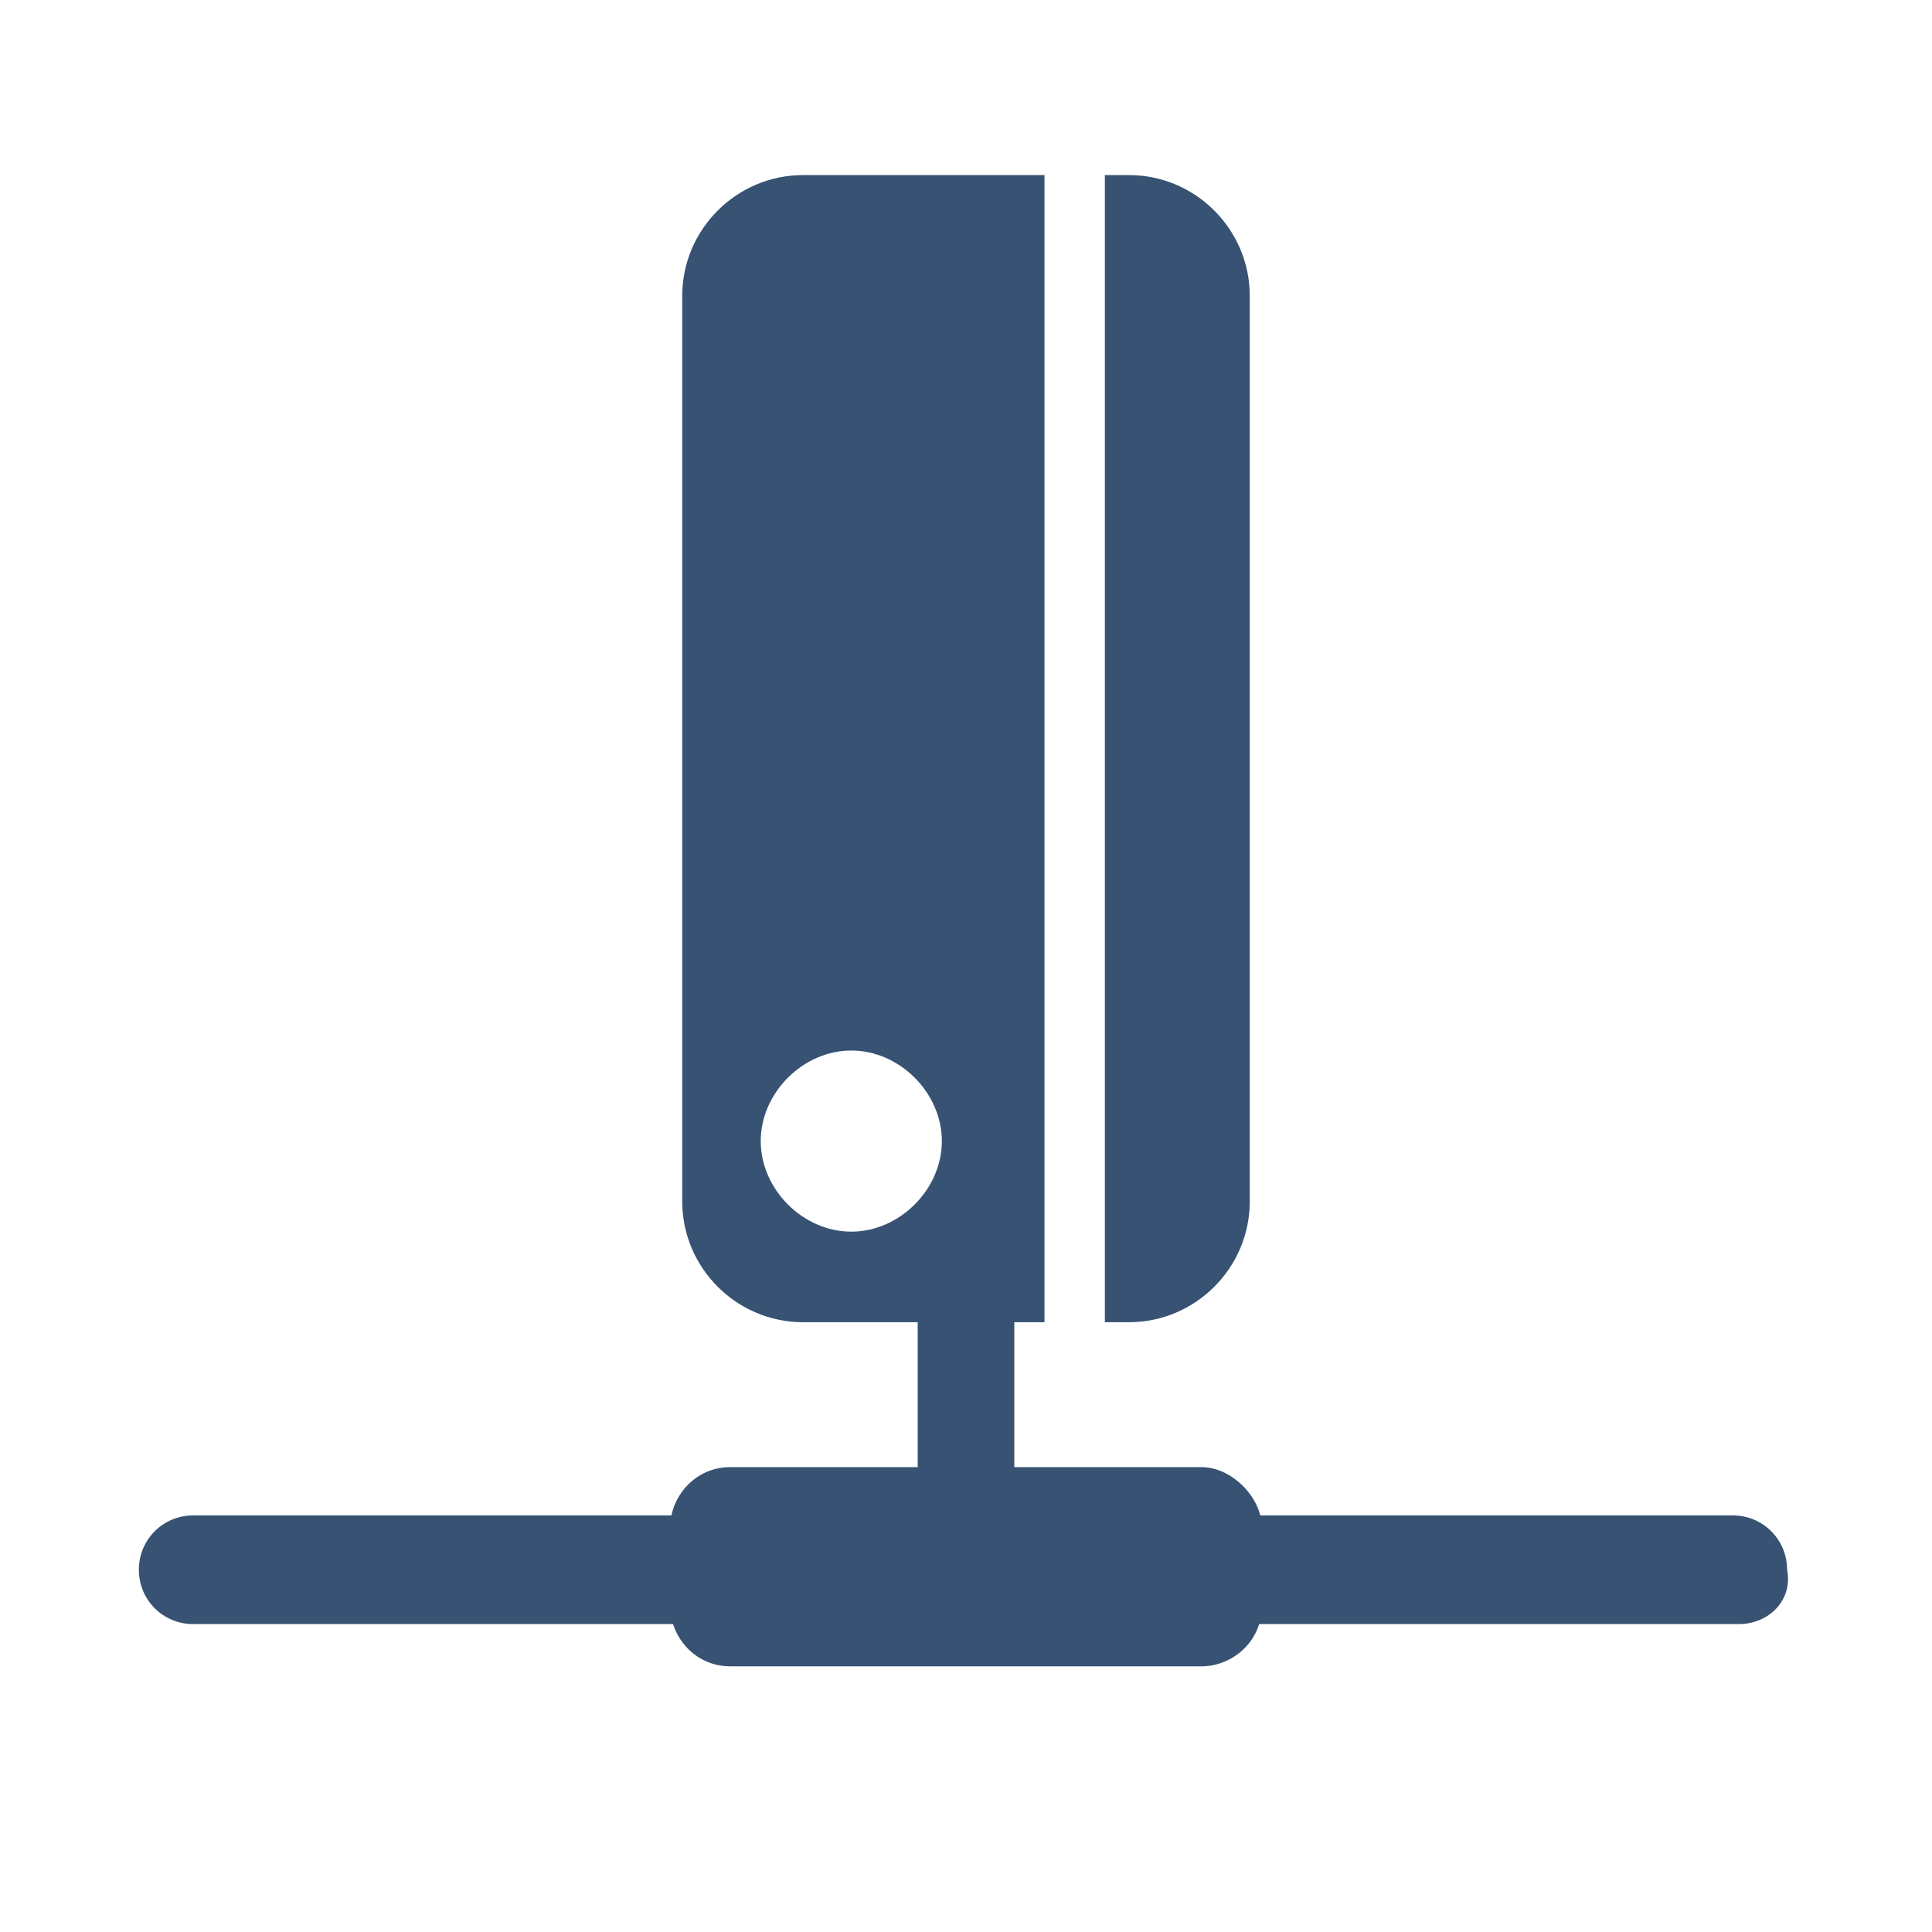 <svg xmlns="http://www.w3.org/2000/svg" viewBox="0 0 32 32">
  <path fill="#375273" d="M16 26.2c-.5 0-.8-.4-.8-.8v-4.1c0-.5.4-.8.8-.8.5 0 .8.4.8.8v4.1c0 .5-.3.8-.8.8z"/>
  <g fill="#375273">
    <path d="M28.8 26.9H3.2c-.5 0-.9-.4-.9-.9s.4-.9.9-.9h25.5c.5 0 .9.4.9.9.1.5-.3.9-.8.9z"/>
    <path d="M19.9 27.6h-7.8c-.6 0-1-.5-1-1v-1.3c0-.5.4-1 1-1h7.8c.5 0 1 .5 1 1v1.3c0 .6-.5 1-1 1z"/>
  </g>
  <path d="M18.7 2.9h-.4v19h.4c1.1 0 2-.9 2-2v-15c0-1.1-.9-2-2-2zm-5.4 0c-1.1 0-2 .9-2 2v15c0 1.1.9 2 2 2h4v-19h-4zm.8 17.5c-.8 0-1.5-.7-1.5-1.5s.7-1.5 1.5-1.5 1.5.7 1.5 1.5-.7 1.5-1.5 1.5z" fill="#375273"/>
</svg>
